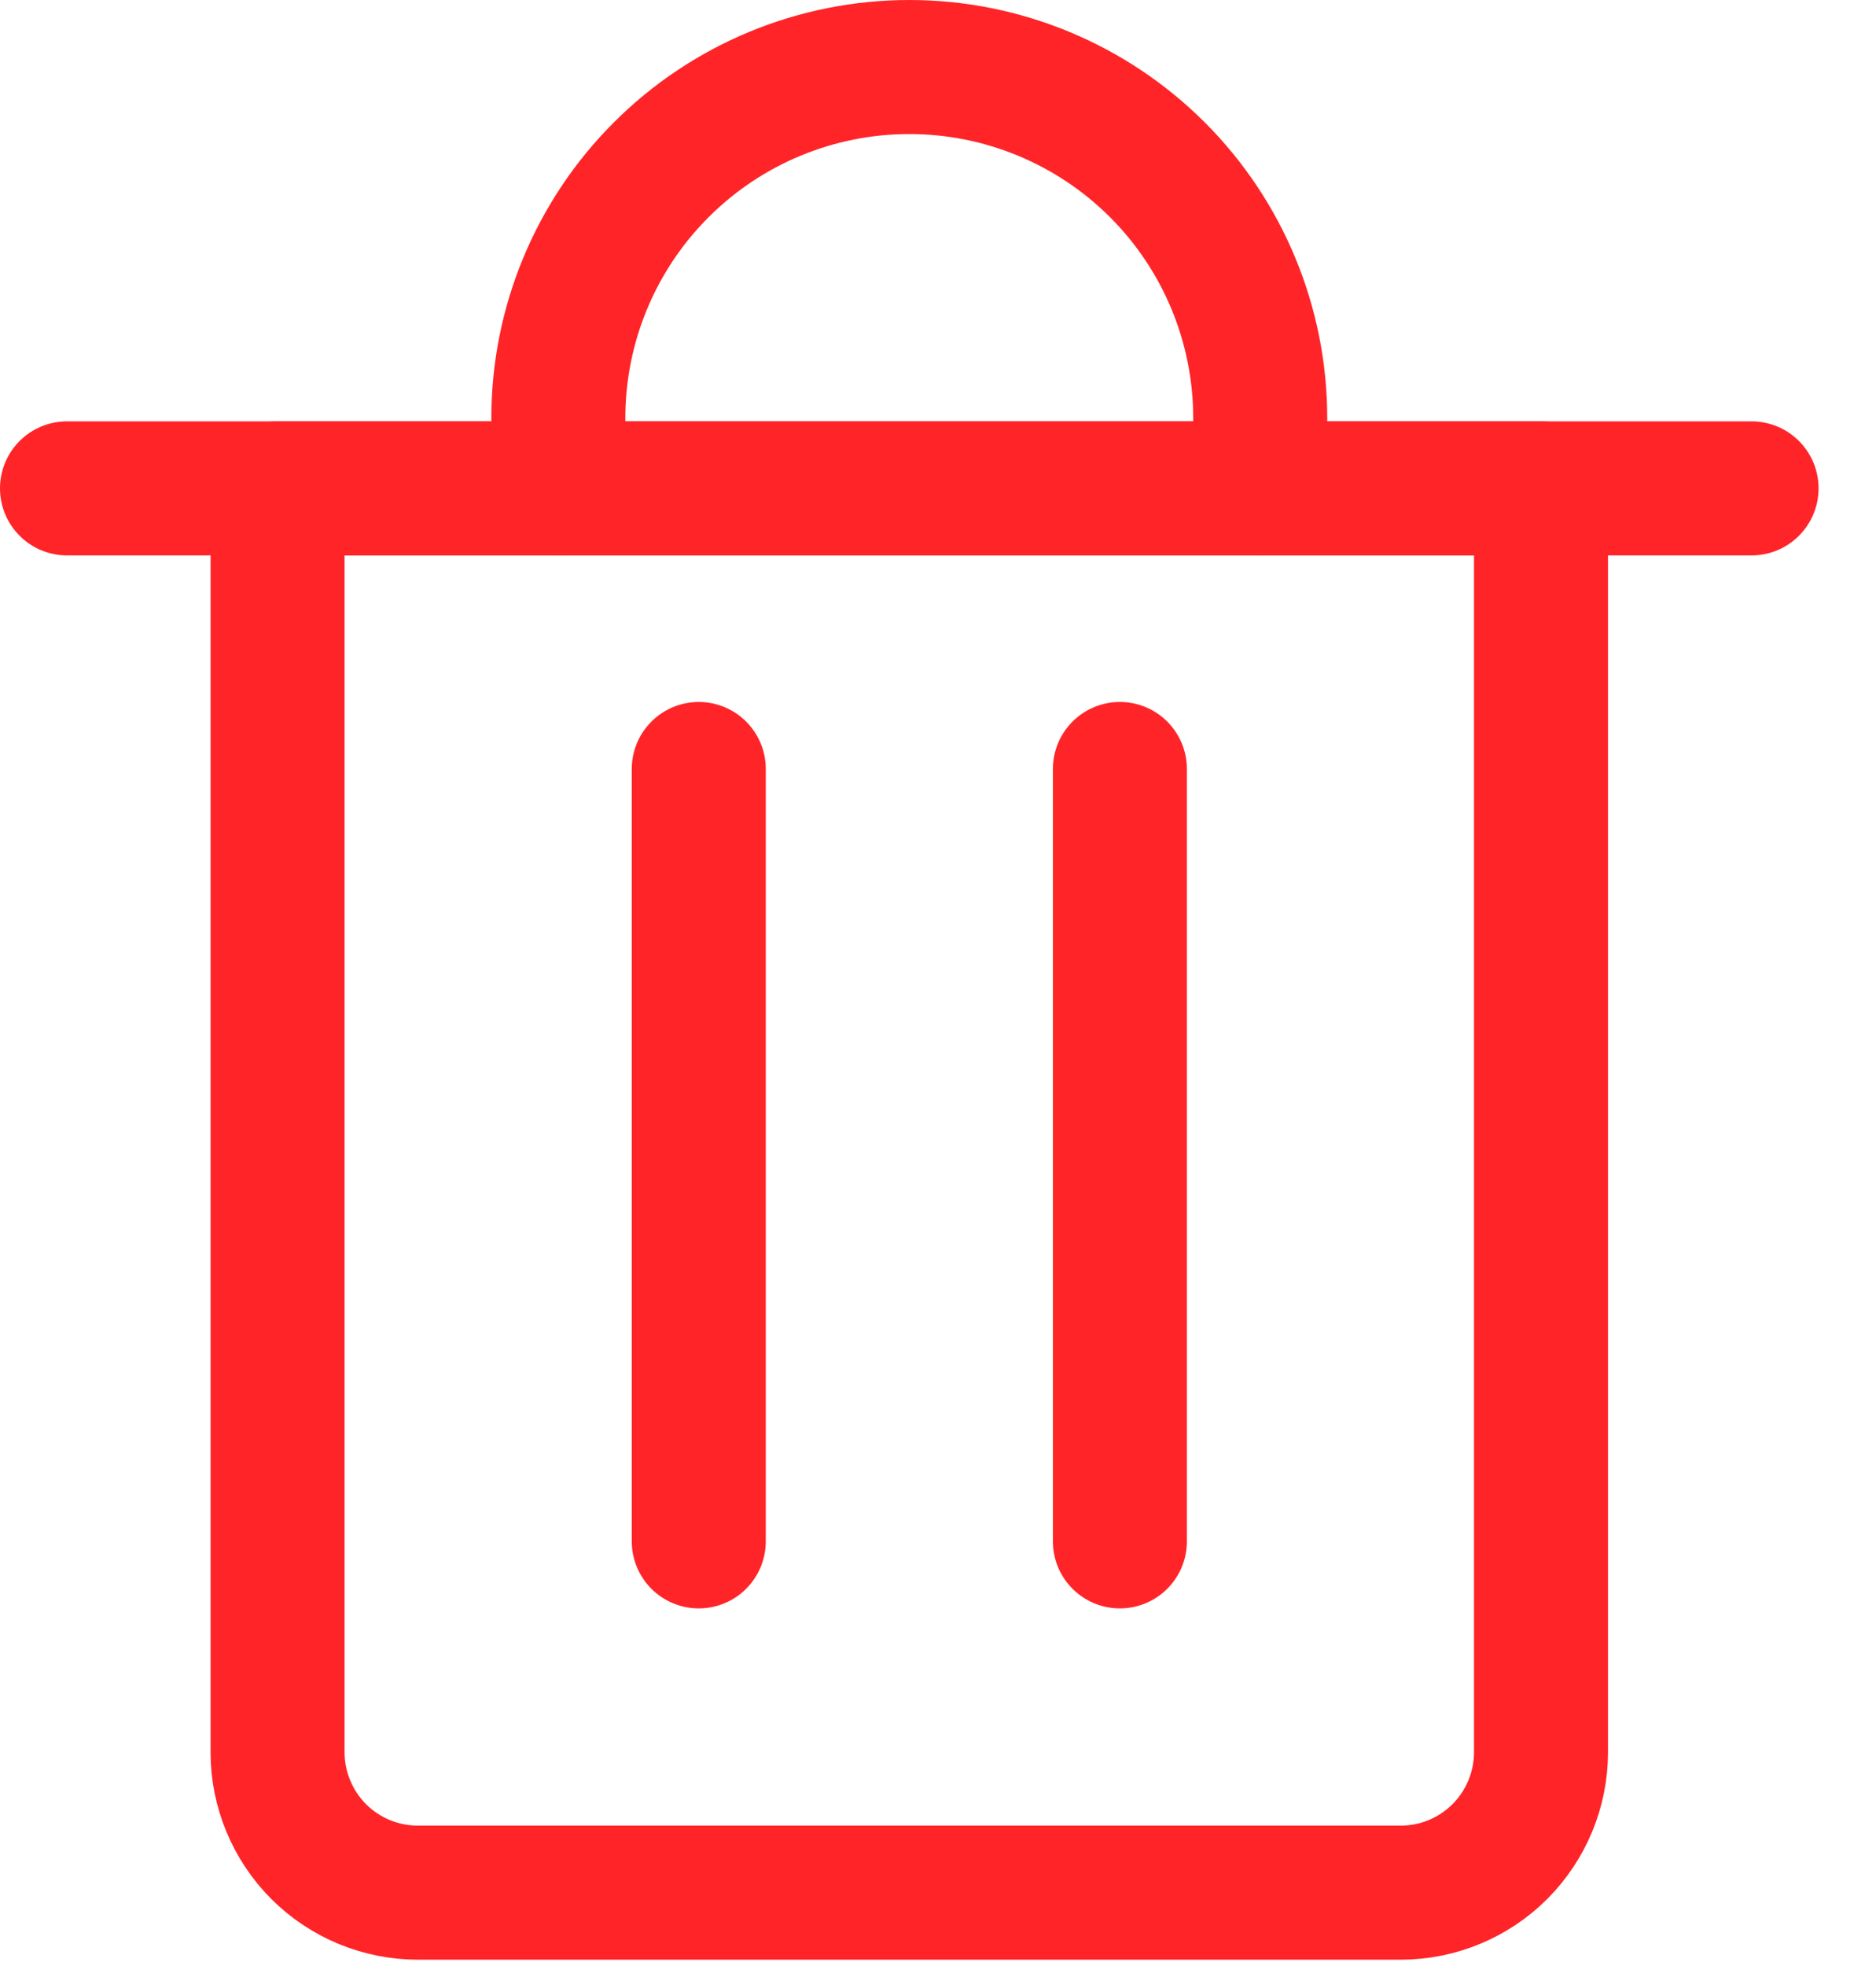 <svg width="21" height="22" viewBox="0 0 21 22" fill="none" xmlns="http://www.w3.org/2000/svg">
<path d="M0.75 5.465H19.607" stroke="#FF2428" stroke-width="1.5" stroke-linecap="round" stroke-linejoin="round"/>
<path d="M3.107 5.465H17.25V19.608C17.25 20.024 17.084 20.424 16.79 20.719C16.495 21.014 16.095 21.179 15.679 21.179H4.679C4.262 21.179 3.862 21.014 3.567 20.719C3.273 20.424 3.107 20.024 3.107 19.608V5.465Z" stroke="#FF2428" stroke-width="1.5" stroke-linecap="round" stroke-linejoin="round"/>
<path d="M6.25 5.464V4.679C6.25 3.637 6.664 2.637 7.401 1.901C8.137 1.164 9.137 0.75 10.179 0.75C11.22 0.75 12.22 1.164 12.957 1.901C13.693 2.637 14.107 3.637 14.107 4.679V5.464" stroke="#FF2428" stroke-width="1.5" stroke-linecap="round" stroke-linejoin="round"/>
<path d="M7.822 8.605V17.248" stroke="#FF2428" stroke-width="1.5" stroke-linecap="round" stroke-linejoin="round"/>
<path d="M12.536 8.605V17.248" stroke="#FF2428" stroke-width="1.5" stroke-linecap="round" stroke-linejoin="round"/>
</svg>

